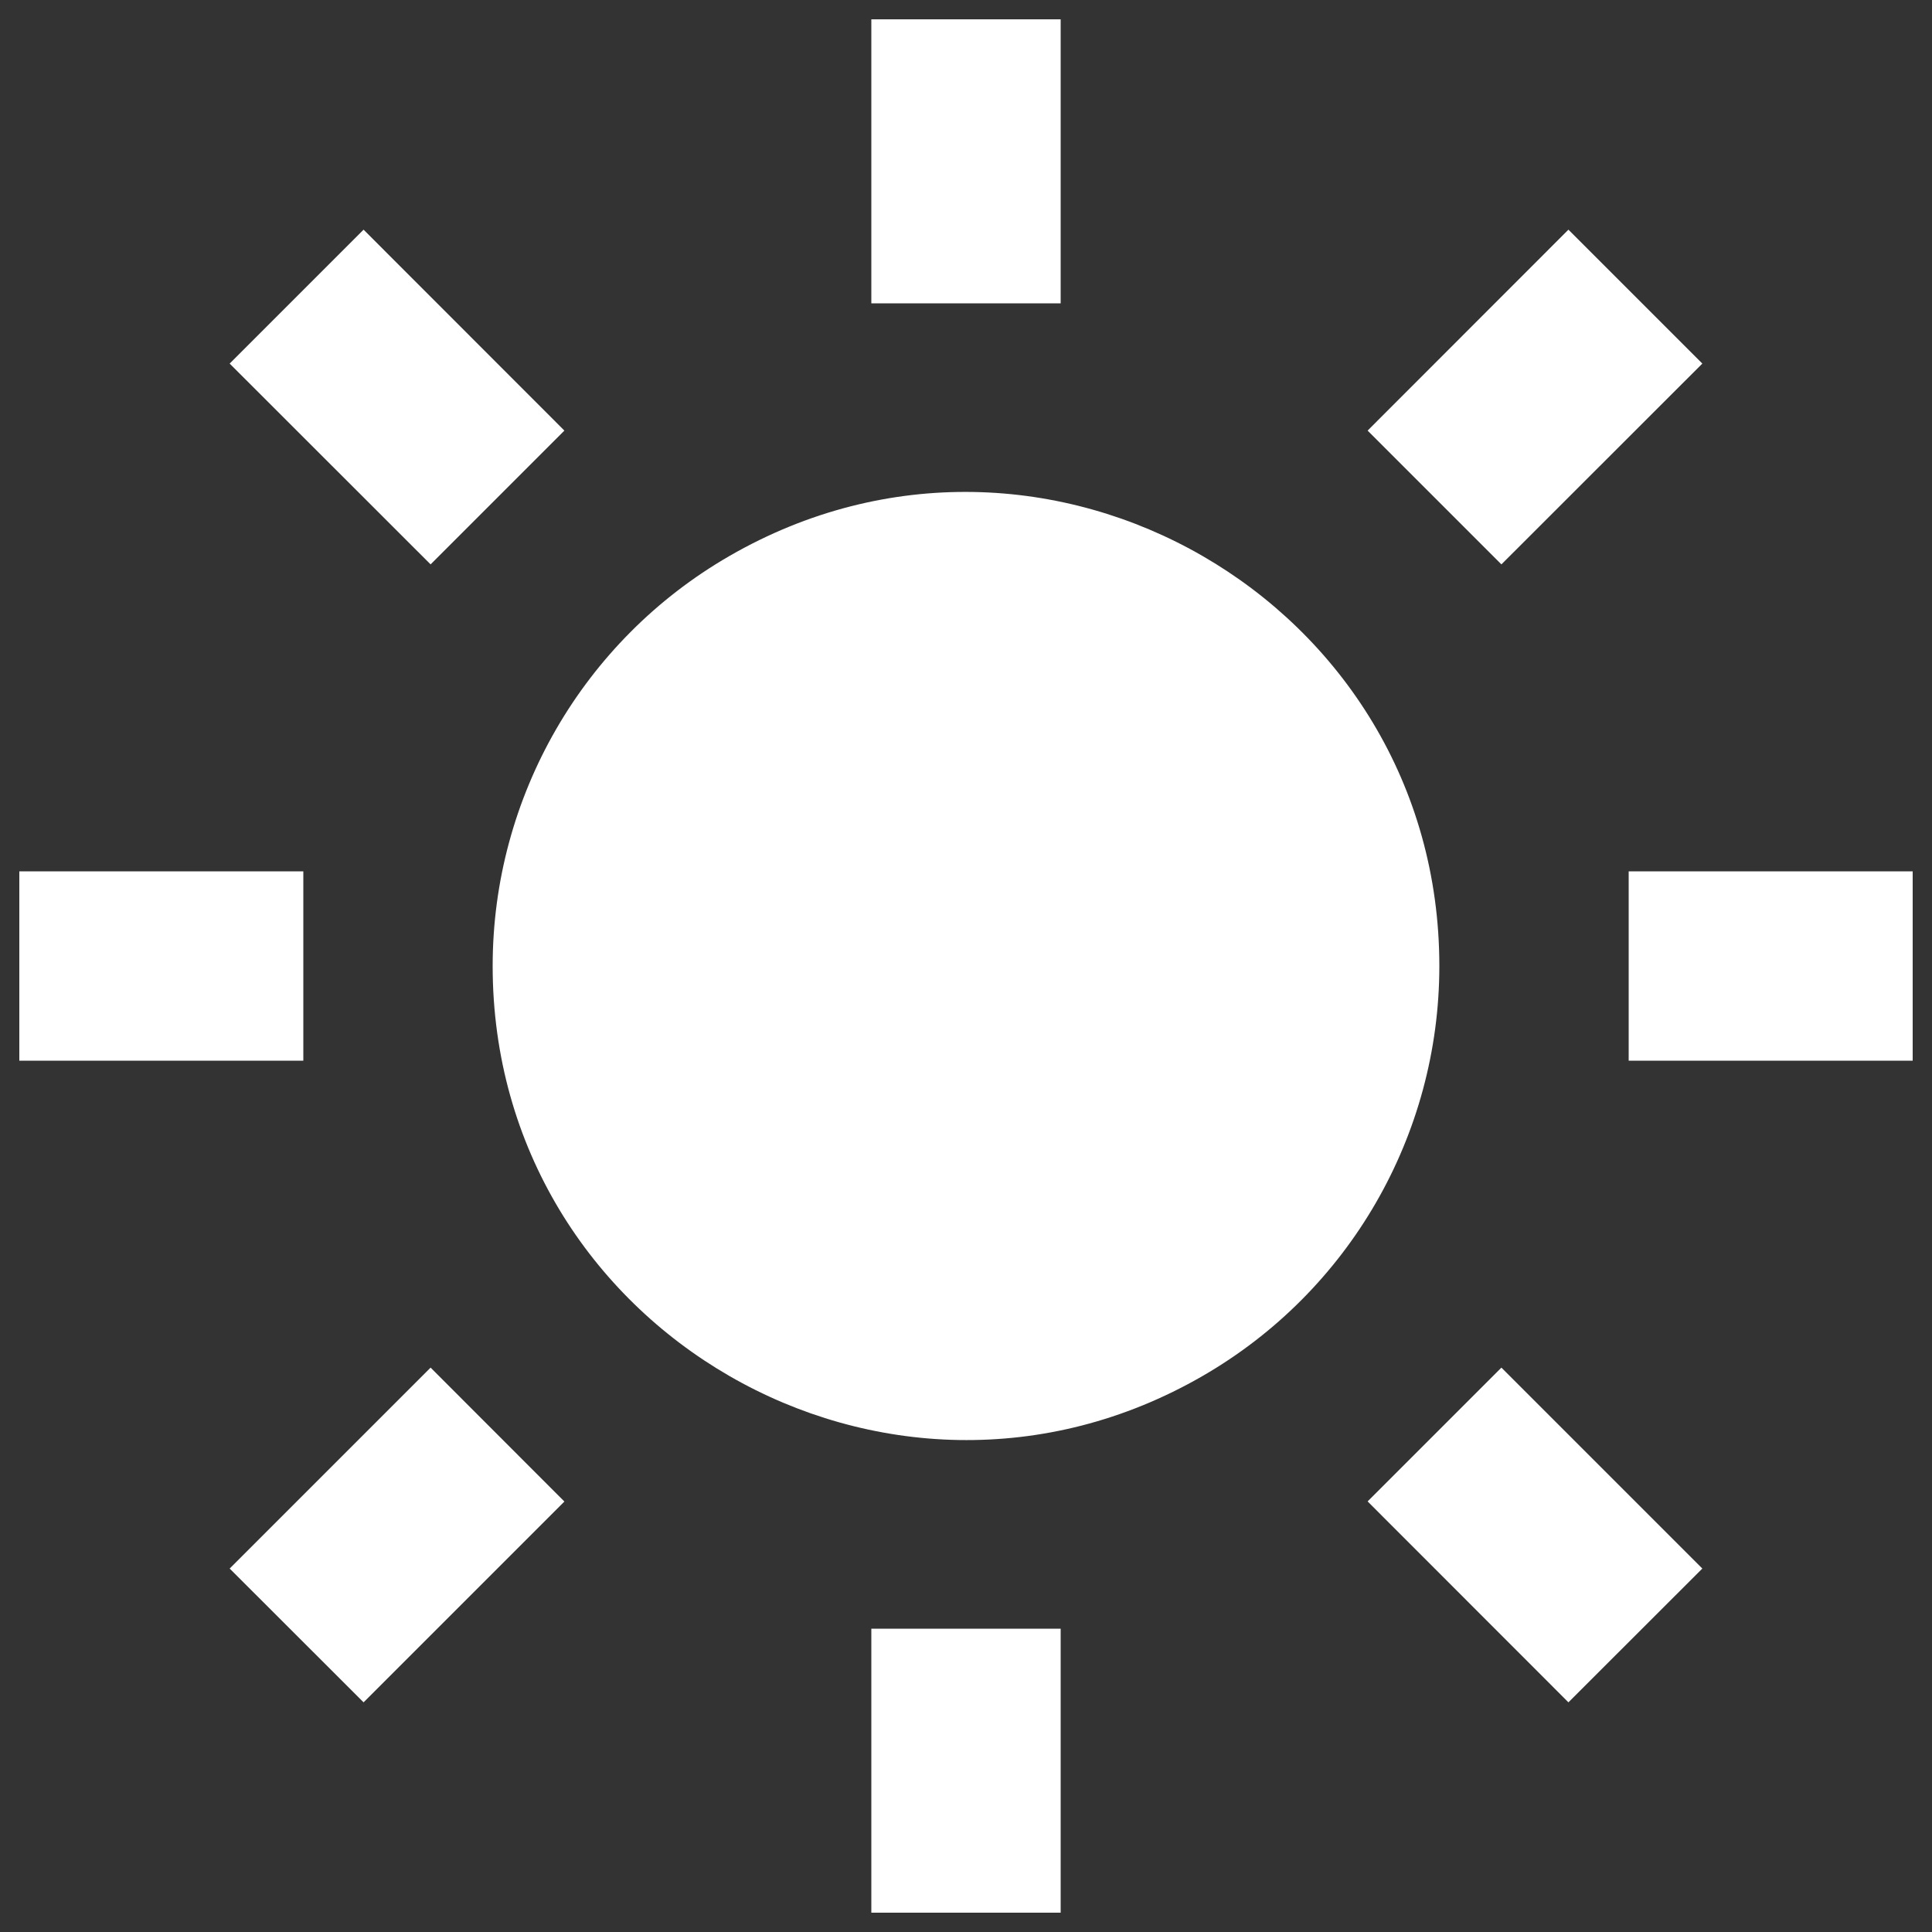 <svg width="16" height="16" viewBox="0 0 16 16" fill="none" xmlns="http://www.w3.org/2000/svg">
<rect x="0" y="0" width="16" height="16" fill="#333333" stroke="none"/>
<g clip-path="url(#clip0_1989_11544)">
<path d="M4.08 8C4.08 11.018 7.347 12.904 9.96 11.395C11.173 10.695 11.92 9.401 11.92 8C11.92 4.982 8.653 3.096 6.04 4.605C4.827 5.305 4.08 6.6 4.08 8Z" fill="white"/>
<path d="M7.216 0.16H8.784V2.512H7.216V0.16ZM11.326 3.566L12.989 1.902L14.098 3.011L12.434 4.674L11.326 3.566ZM13.488 7.216H15.84V8.784H13.488V7.216ZM11.326 12.434L12.434 11.326L14.098 12.99L12.989 14.098L11.326 12.434ZM7.216 13.488H8.784V15.84H7.216V13.488ZM1.902 12.99L3.566 11.326L4.674 12.435L3.011 14.098L1.902 12.99ZM0.16 7.216H2.512V8.784H0.16V7.216ZM1.902 3.011L3.011 1.902L4.674 3.566L3.566 4.674L1.902 3.011Z" fill="white"/>
</g>
<defs>
<clipPath id="clip0_1989_11544">
<rect width="16" height="16" fill="white"/>
</clipPath>
</defs>
</svg>
